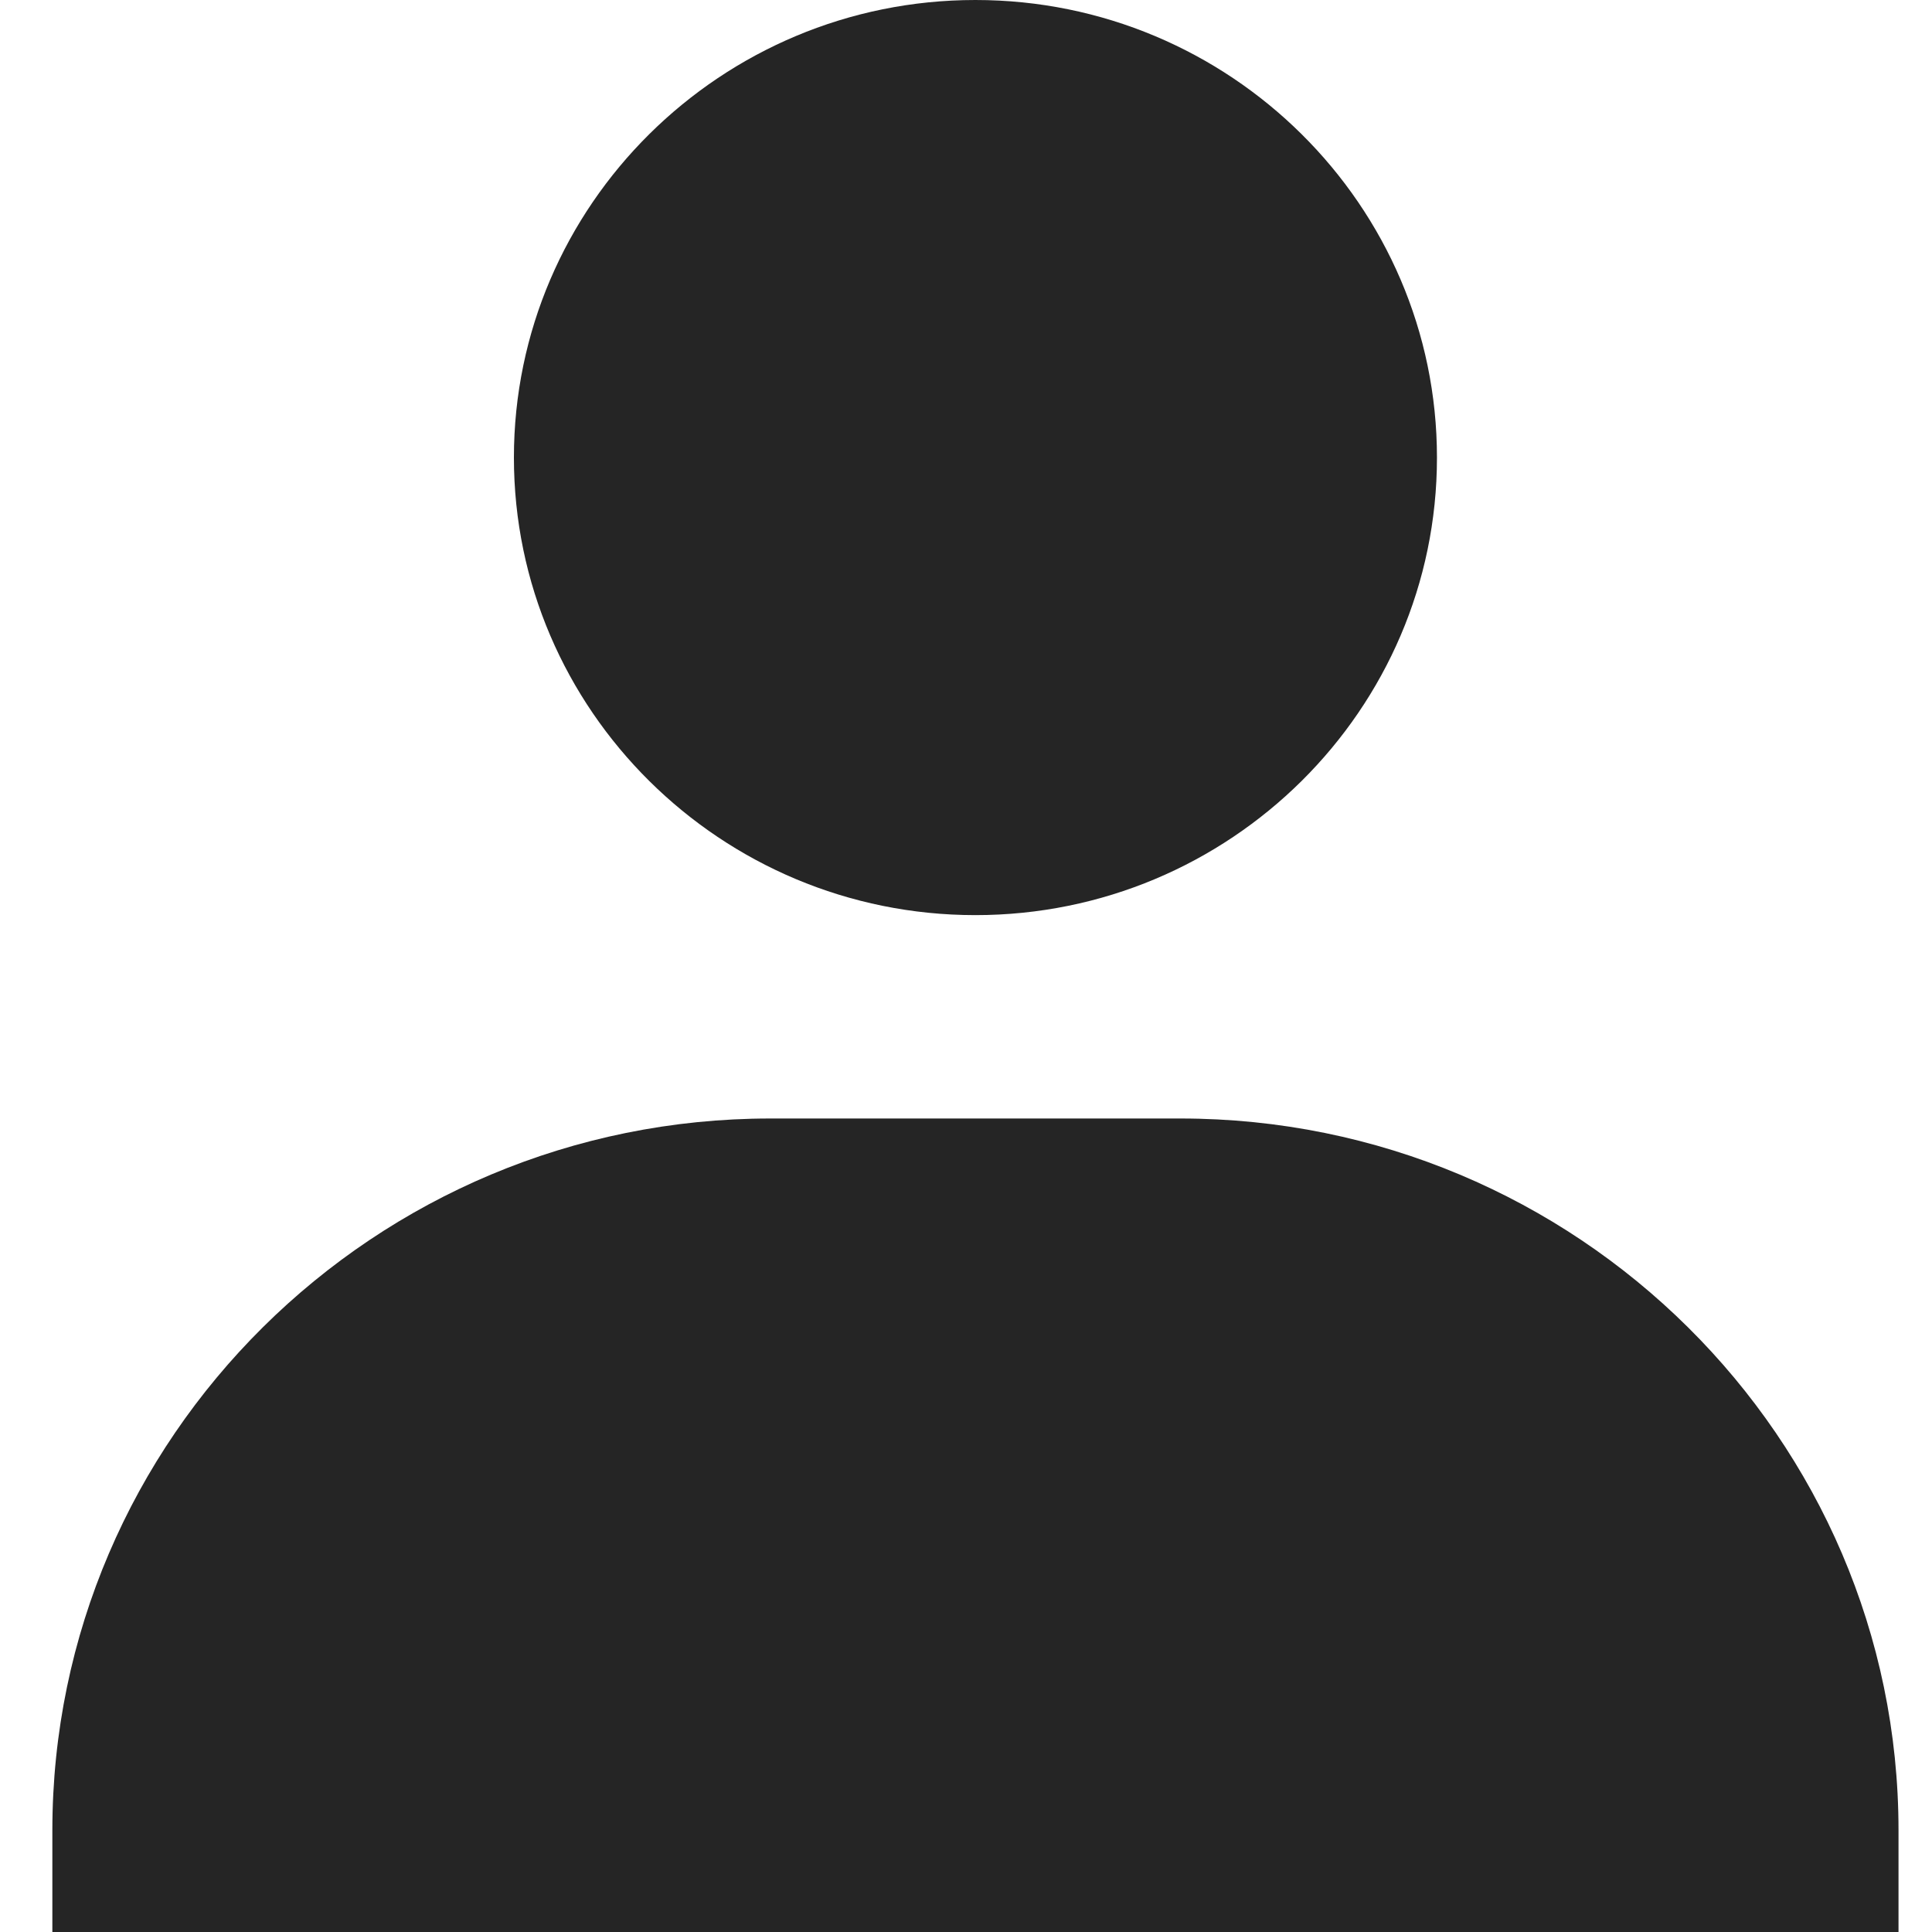 <svg xmlns="http://www.w3.org/2000/svg" width="30" height="30" viewBox="0 0 30 30" fill="none"><path d="M7.98 7.105C7.98 11.023 11.195 14.21 15.146 14.21C19.098 14.21 22.313 11.023 22.313 7.105C22.313 3.188 19.098 0 15.146 0C11.195 0 7.98 3.188 7.98 7.105ZM27.887 30H29.48V28.421C29.48 22.328 24.477 17.368 18.331 17.368H11.961C5.814 17.368 0.813 22.328 0.813 28.421V30H27.887Z" fill="#252525"></path></svg>